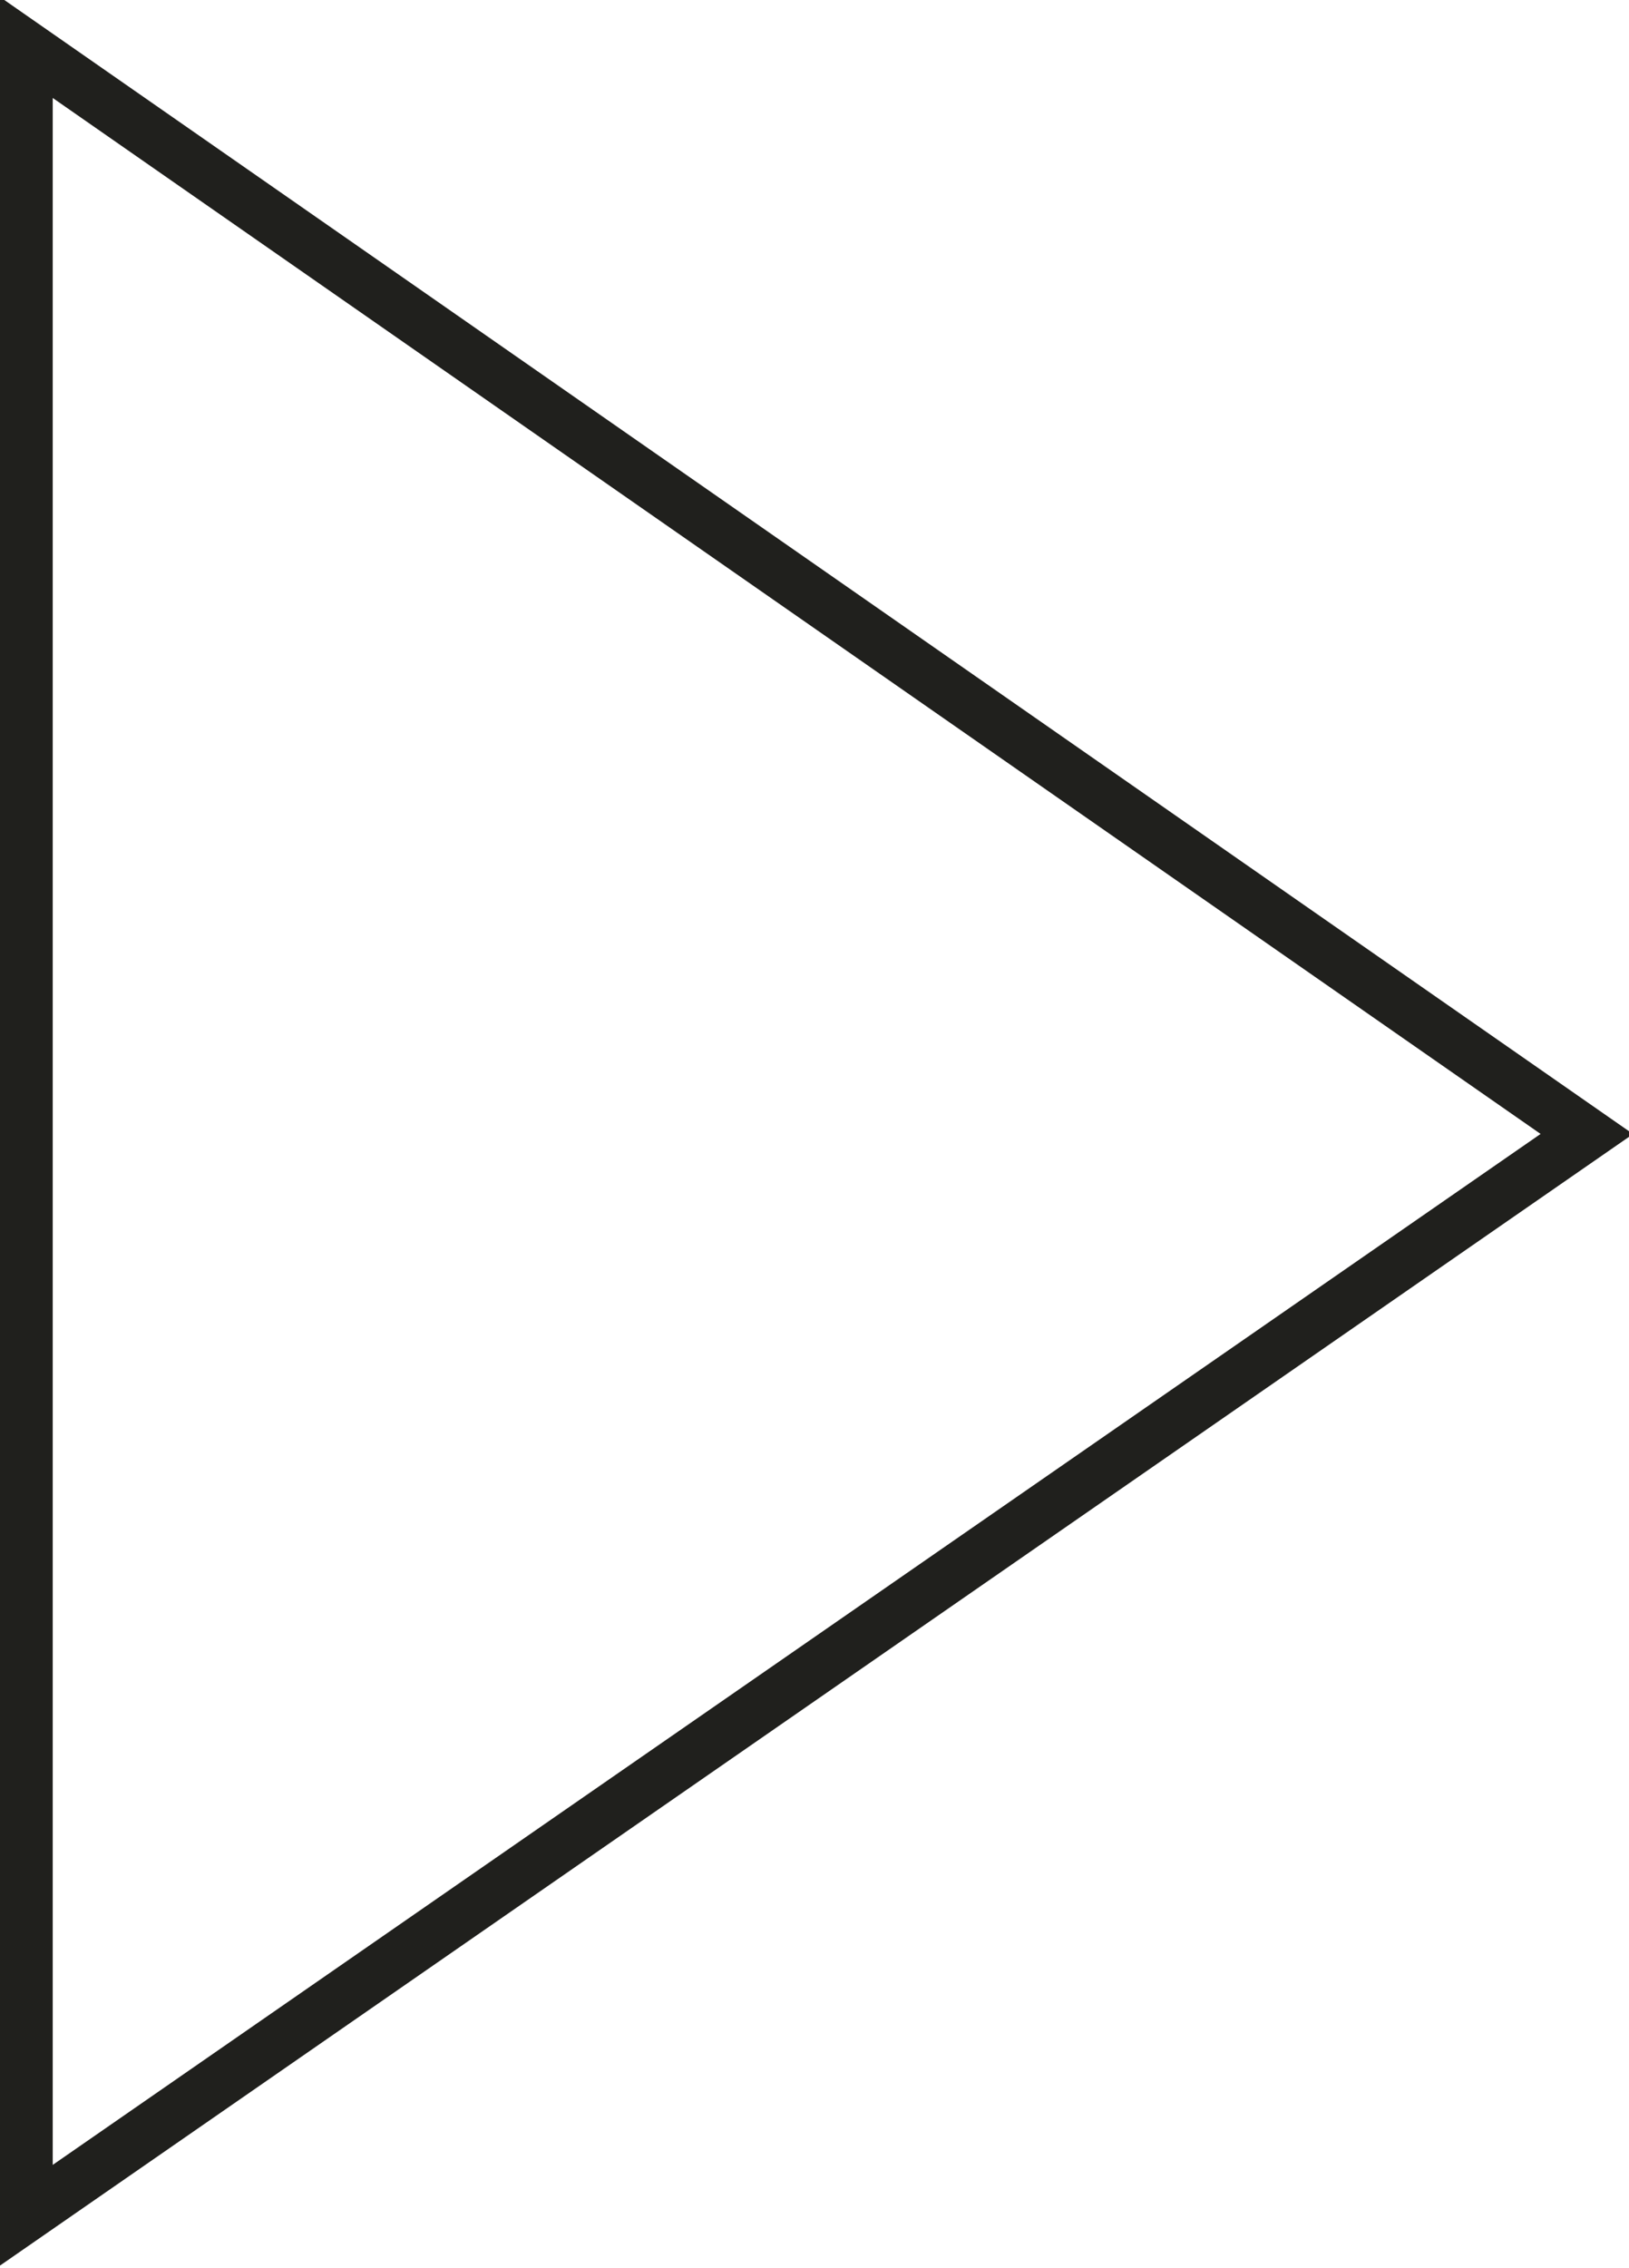 <?xml version="1.0" encoding="utf-8"?>
<!-- Generator: Adobe Illustrator 27.5.0, SVG Export Plug-In . SVG Version: 6.00 Build 0)  -->
<svg version="1.1" id="Layer_1" xmlns="http://www.w3.org/2000/svg" xmlns:xlink="http://www.w3.org/1999/xlink" x="0px" y="0px"
	 viewBox="0 0 30.9 43" style="enable-background:new 0 0 30.9 43;" xml:space="preserve">
<style type="text/css">
	.st0{fill:none;stroke:#20201D;}
</style>
<path class="st0" d="M0.5,0.9L0.5,0.9L0.5,0.9l29.6,20.6L0.5,42l0,0l0,0c0,0,0-0.2,0-0.5V1.4C0.5,1.1,0.5,0.9,0.5,0.9z"/>
</svg>
